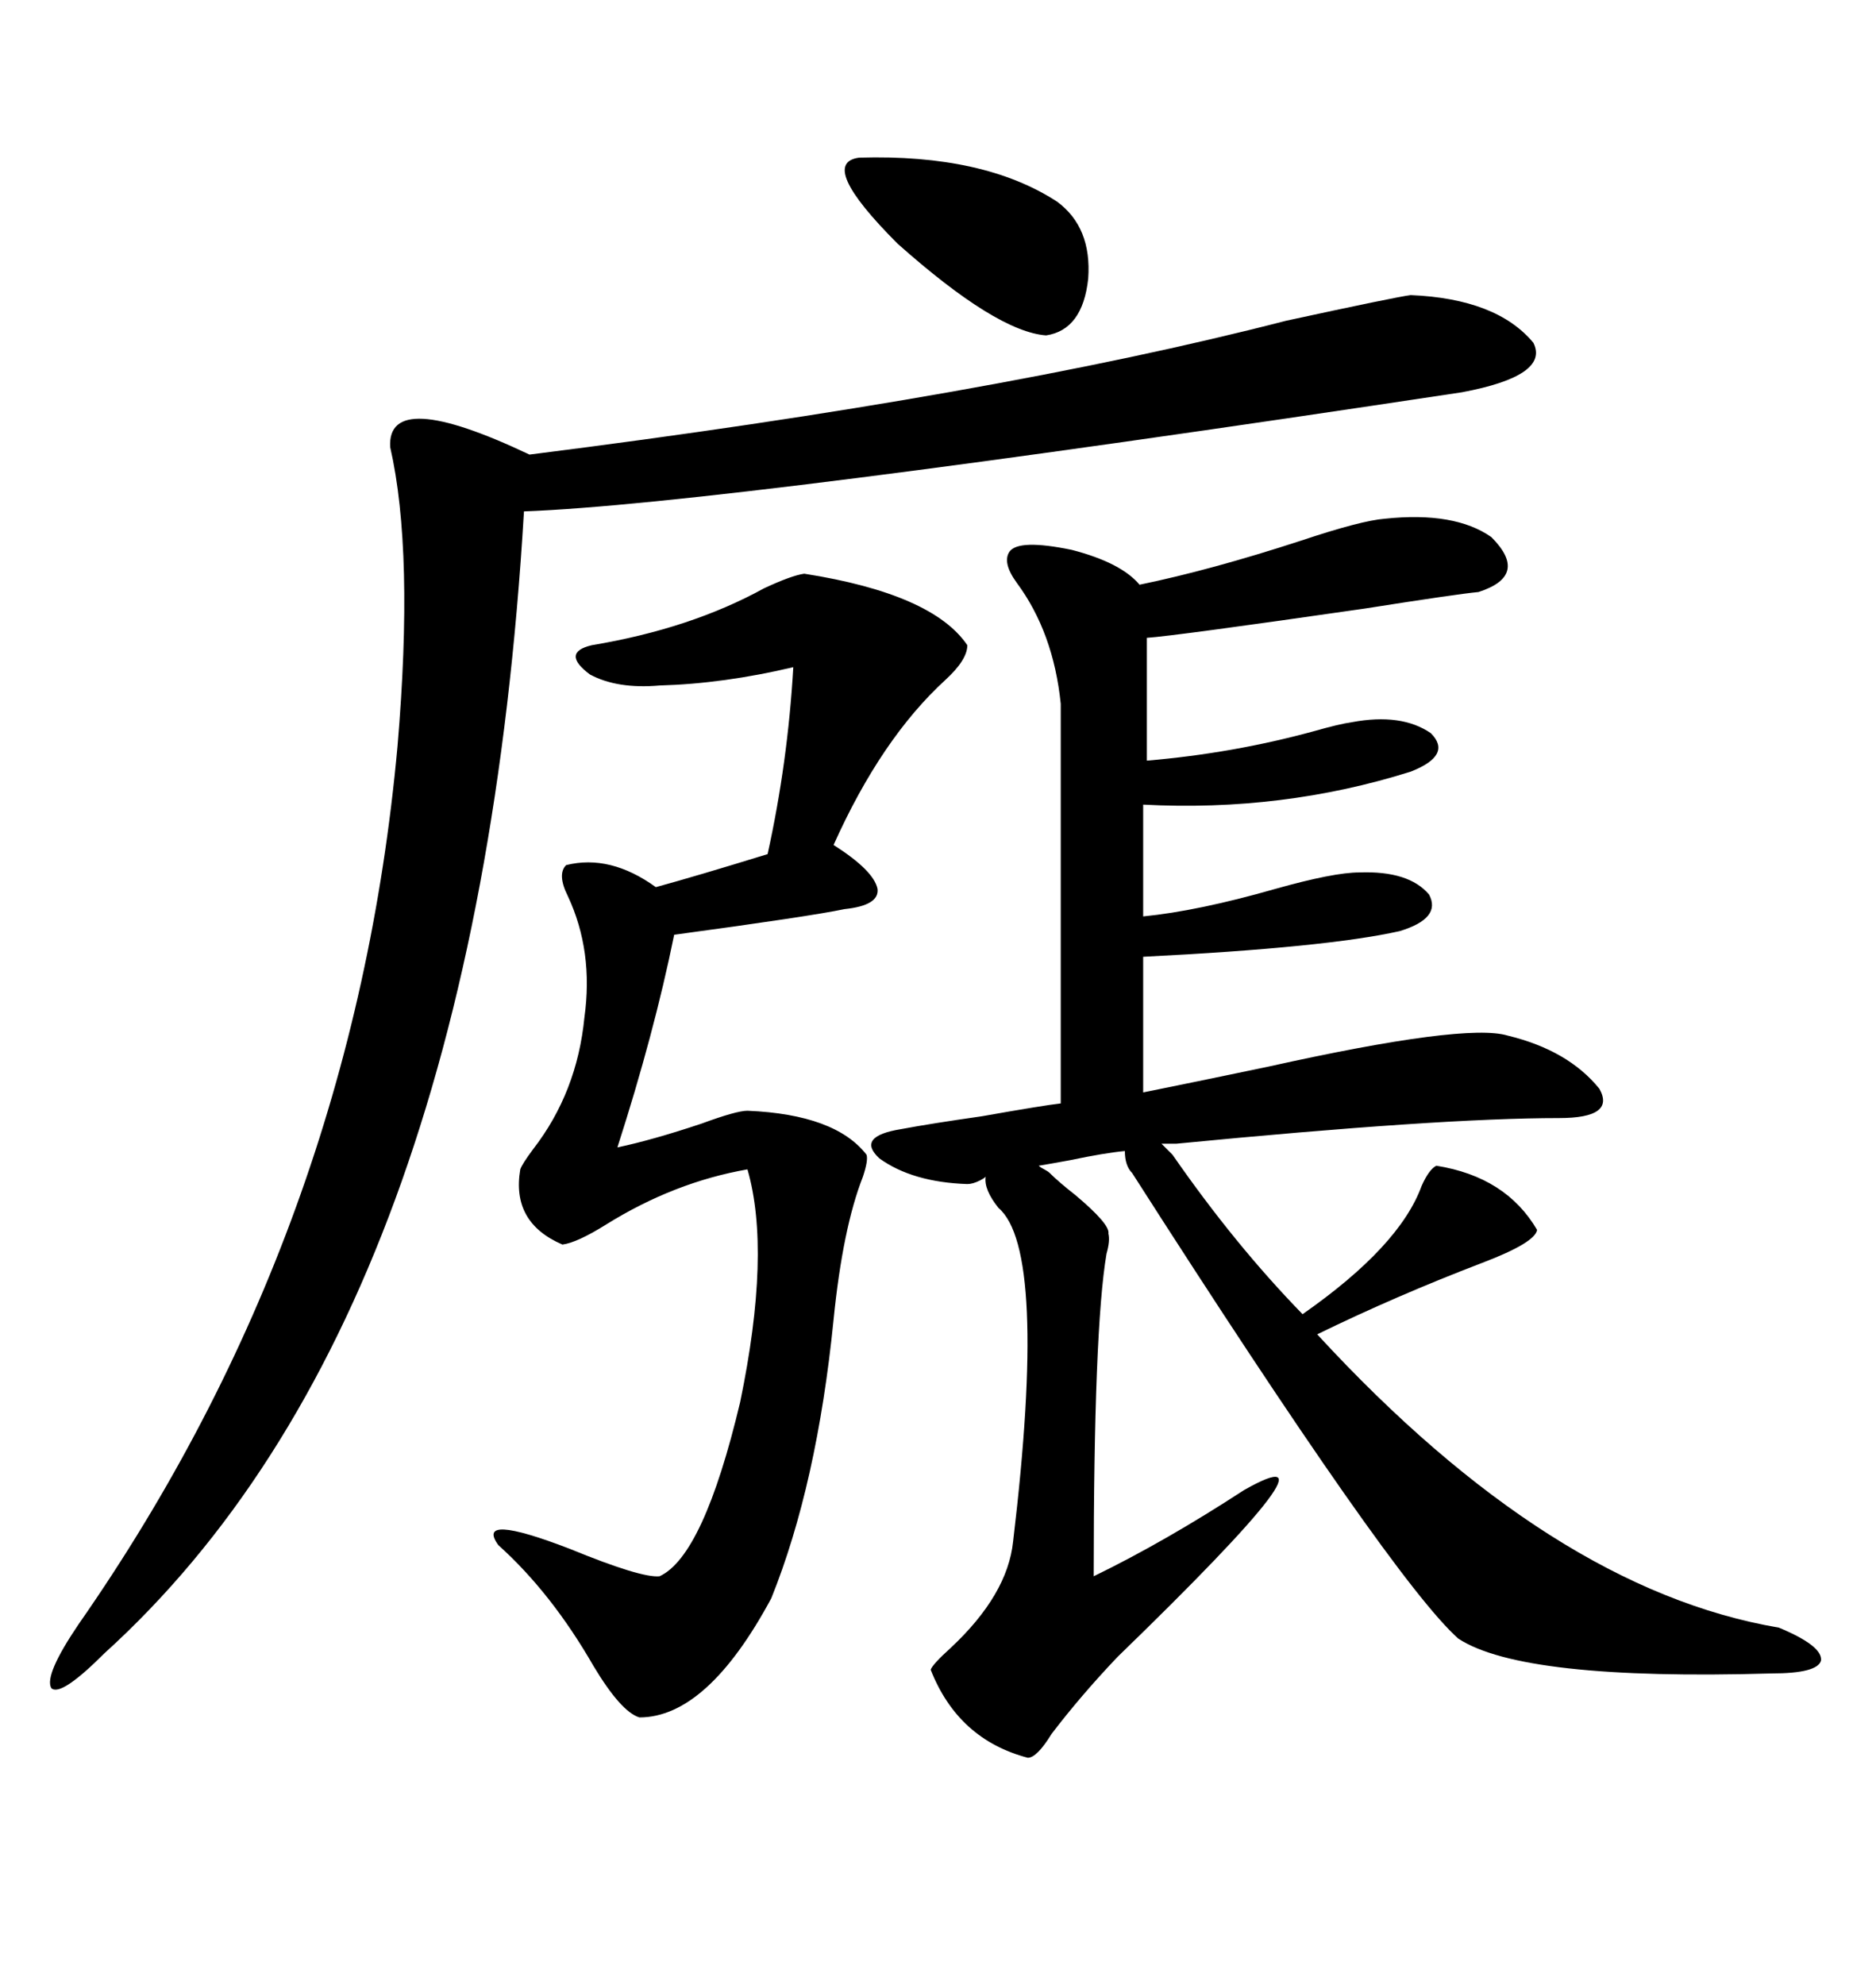 <svg xmlns="http://www.w3.org/2000/svg" xmlns:xlink="http://www.w3.org/1999/xlink" width="300" height="317.285"><path d="M167.87 187.50L167.87 187.50Q169.34 188.96 171.97 191.02L171.97 191.02Q177.54 195.70 177.25 197.17L177.25 197.17Q177.54 198.34 176.95 200.39L176.95 200.39Q174.90 212.40 174.90 251.95L174.90 251.95Q186.33 246.39 198.93 238.18L198.93 238.18Q216.50 228.22 178.71 264.84L178.71 264.84Q172.85 271.00 168.16 277.15L168.16 277.15Q165.82 280.96 164.36 280.96L164.36 280.96Q153.22 278.03 148.83 266.89L148.83 266.89Q149.12 266.02 152.05 263.38L152.05 263.38Q161.13 254.88 162.01 246.39L162.01 246.39Q167.58 199.80 159.67 193.07L159.67 193.07Q157.32 190.14 157.62 188.09L157.62 188.09Q157.32 188.38 156.74 188.67L156.74 188.67Q155.57 189.26 154.69 189.26L154.69 189.26Q145.90 188.96 140.63 185.16L140.63 185.16Q136.82 181.64 144.14 180.47L144.14 180.47Q148.83 179.59 157.03 178.42L157.03 178.42Q166.99 176.66 169.63 176.37L169.63 176.37L169.63 112.50Q168.46 101.07 162.60 93.16L162.60 93.16Q160.25 89.94 161.43 88.18L161.43 88.18Q162.89 86.13 171.39 87.89L171.39 87.89Q179.30 89.94 182.23 93.46L182.23 93.46Q193.65 91.11 208.01 86.43L208.01 86.43Q217.68 83.20 221.48 82.91L221.48 82.91Q232.62 81.74 238.48 85.84L238.48 85.84Q244.63 91.99 236.43 94.63L236.43 94.63Q233.20 94.92 218.26 97.27L218.26 97.27Q187.79 101.66 183.40 101.95L183.40 101.95L183.40 121.58Q197.17 120.41 210.06 116.89L210.06 116.89Q214.16 115.72 216.21 115.43L216.21 115.43Q224.12 113.96 228.81 117.19L228.81 117.19Q232.32 120.70 225.59 123.34L225.59 123.34Q205.08 129.79 182.81 128.61L182.81 128.61L182.81 146.48Q191.60 145.61 203.91 142.09L203.91 142.09Q213.28 139.45 217.38 139.45L217.38 139.45Q225.29 139.16 228.52 142.97L228.52 142.97Q230.57 146.78 223.83 148.83L223.83 148.83Q212.11 151.46 182.81 152.93L182.81 152.93L182.81 174.61Q190.14 173.14 202.73 170.51L202.73 170.51Q234.38 163.48 241.11 165.53L241.11 165.53Q250.78 167.87 255.76 174.02L255.76 174.02Q258.40 178.71 249.32 178.71L249.32 178.71Q230.27 178.71 188.09 182.81L188.09 182.81L185.74 182.81L187.50 184.57Q197.46 198.93 208.30 210.06L208.30 210.06Q223.83 199.22 227.34 189.55L227.34 189.55Q228.52 186.91 229.69 186.33L229.69 186.33Q240.82 188.09 245.80 196.58L245.80 196.58Q245.51 198.63 237.01 201.86L237.01 201.86Q223.24 207.13 210.64 213.28L210.64 213.28Q248.14 254.00 284.47 260.16L284.47 260.16Q291.50 263.09 291.21 265.43L291.21 265.43Q290.63 267.48 283.30 267.48L283.30 267.48Q243.46 268.65 233.20 261.91L233.20 261.91Q222.66 252.54 181.05 187.50L181.05 187.50Q179.88 186.33 179.88 183.98L179.88 183.98Q176.66 184.28 171.09 185.45L171.09 185.45Q167.87 186.04 166.11 186.33L166.11 186.33Q166.41 186.62 166.99 186.91L166.99 186.91Q167.58 187.21 167.87 187.50ZM225.59 47.17L225.59 47.17Q239.36 47.75 245.21 54.79L245.21 54.79Q247.85 60.06 233.79 62.70L233.79 62.70Q115.43 80.57 83.79 81.74L83.79 81.74Q76.17 210.35 16.70 264.26L16.70 264.26Q9.67 271.29 8.20 269.82L8.20 269.82Q7.03 267.77 12.60 259.57L12.60 259.57Q56.54 196.58 63.57 119.24L63.57 119.24Q66.21 88.18 62.40 71.48L62.40 71.48Q61.82 61.82 84.67 72.66L84.67 72.66Q159.08 63.28 205.66 51.27L205.66 51.27Q223.24 47.46 225.59 47.17ZM128.61 91.70L128.61 91.70Q149.12 94.92 154.69 103.13L154.69 103.13Q154.69 105.47 151.17 108.69L151.17 108.69Q140.92 118.07 133.30 135.06L133.30 135.06Q139.75 139.16 140.33 142.09L140.33 142.09Q140.63 144.73 135.06 145.31L135.06 145.31Q129.49 146.48 107.81 149.41L107.81 149.41Q104.59 165.23 98.73 183.40L98.73 183.40Q104.30 182.23 112.21 179.59L112.21 179.59Q117.77 177.54 119.53 177.54L119.53 177.54Q133.59 178.13 138.57 184.57L138.57 184.57Q138.87 185.45 137.99 188.09L137.99 188.09Q134.77 196.29 133.30 210.94L133.30 210.94Q130.66 237.30 123.34 255.47L123.34 255.47Q113.09 274.51 102.25 274.51L102.25 274.51Q99.32 273.63 94.92 266.31L94.92 266.31Q88.18 254.59 79.69 246.97L79.69 246.97Q75.88 241.70 91.11 247.56L91.11 247.56Q102.54 252.25 105.47 251.95L105.47 251.95Q112.50 248.73 118.36 224.12L118.36 224.12Q123.34 200.10 119.53 186.91L119.53 186.91Q107.81 188.96 96.97 195.70L96.97 195.70Q92.29 198.63 89.94 198.93L89.94 198.93Q81.74 195.41 83.20 186.91L83.20 186.91Q83.50 186.04 85.25 183.69L85.25 183.69Q92.29 174.61 93.46 162.60L93.46 162.60Q94.92 152.05 90.82 143.26L90.82 143.26Q89.06 139.75 90.53 138.28L90.53 138.28Q97.56 136.52 104.88 141.80L104.88 141.80Q111.33 140.04 122.75 136.52L122.75 136.52Q125.98 121.88 126.86 106.64L126.86 106.64Q115.72 109.28 105.47 109.57L105.47 109.57Q98.73 110.16 94.34 107.81L94.34 107.81Q89.65 104.30 94.63 103.13L94.63 103.13Q110.45 100.49 122.17 94.04L122.17 94.04Q126.56 91.99 128.61 91.70ZM137.40 25.20L137.40 25.20Q157.32 24.61 169.04 32.23L169.04 32.23Q174.61 36.33 174.02 44.53L174.02 44.53Q173.14 52.73 167.29 53.61L167.29 53.61Q159.38 53.03 143.55 38.96L143.55 38.96Q130.66 26.07 137.40 25.20Z"/></svg>
